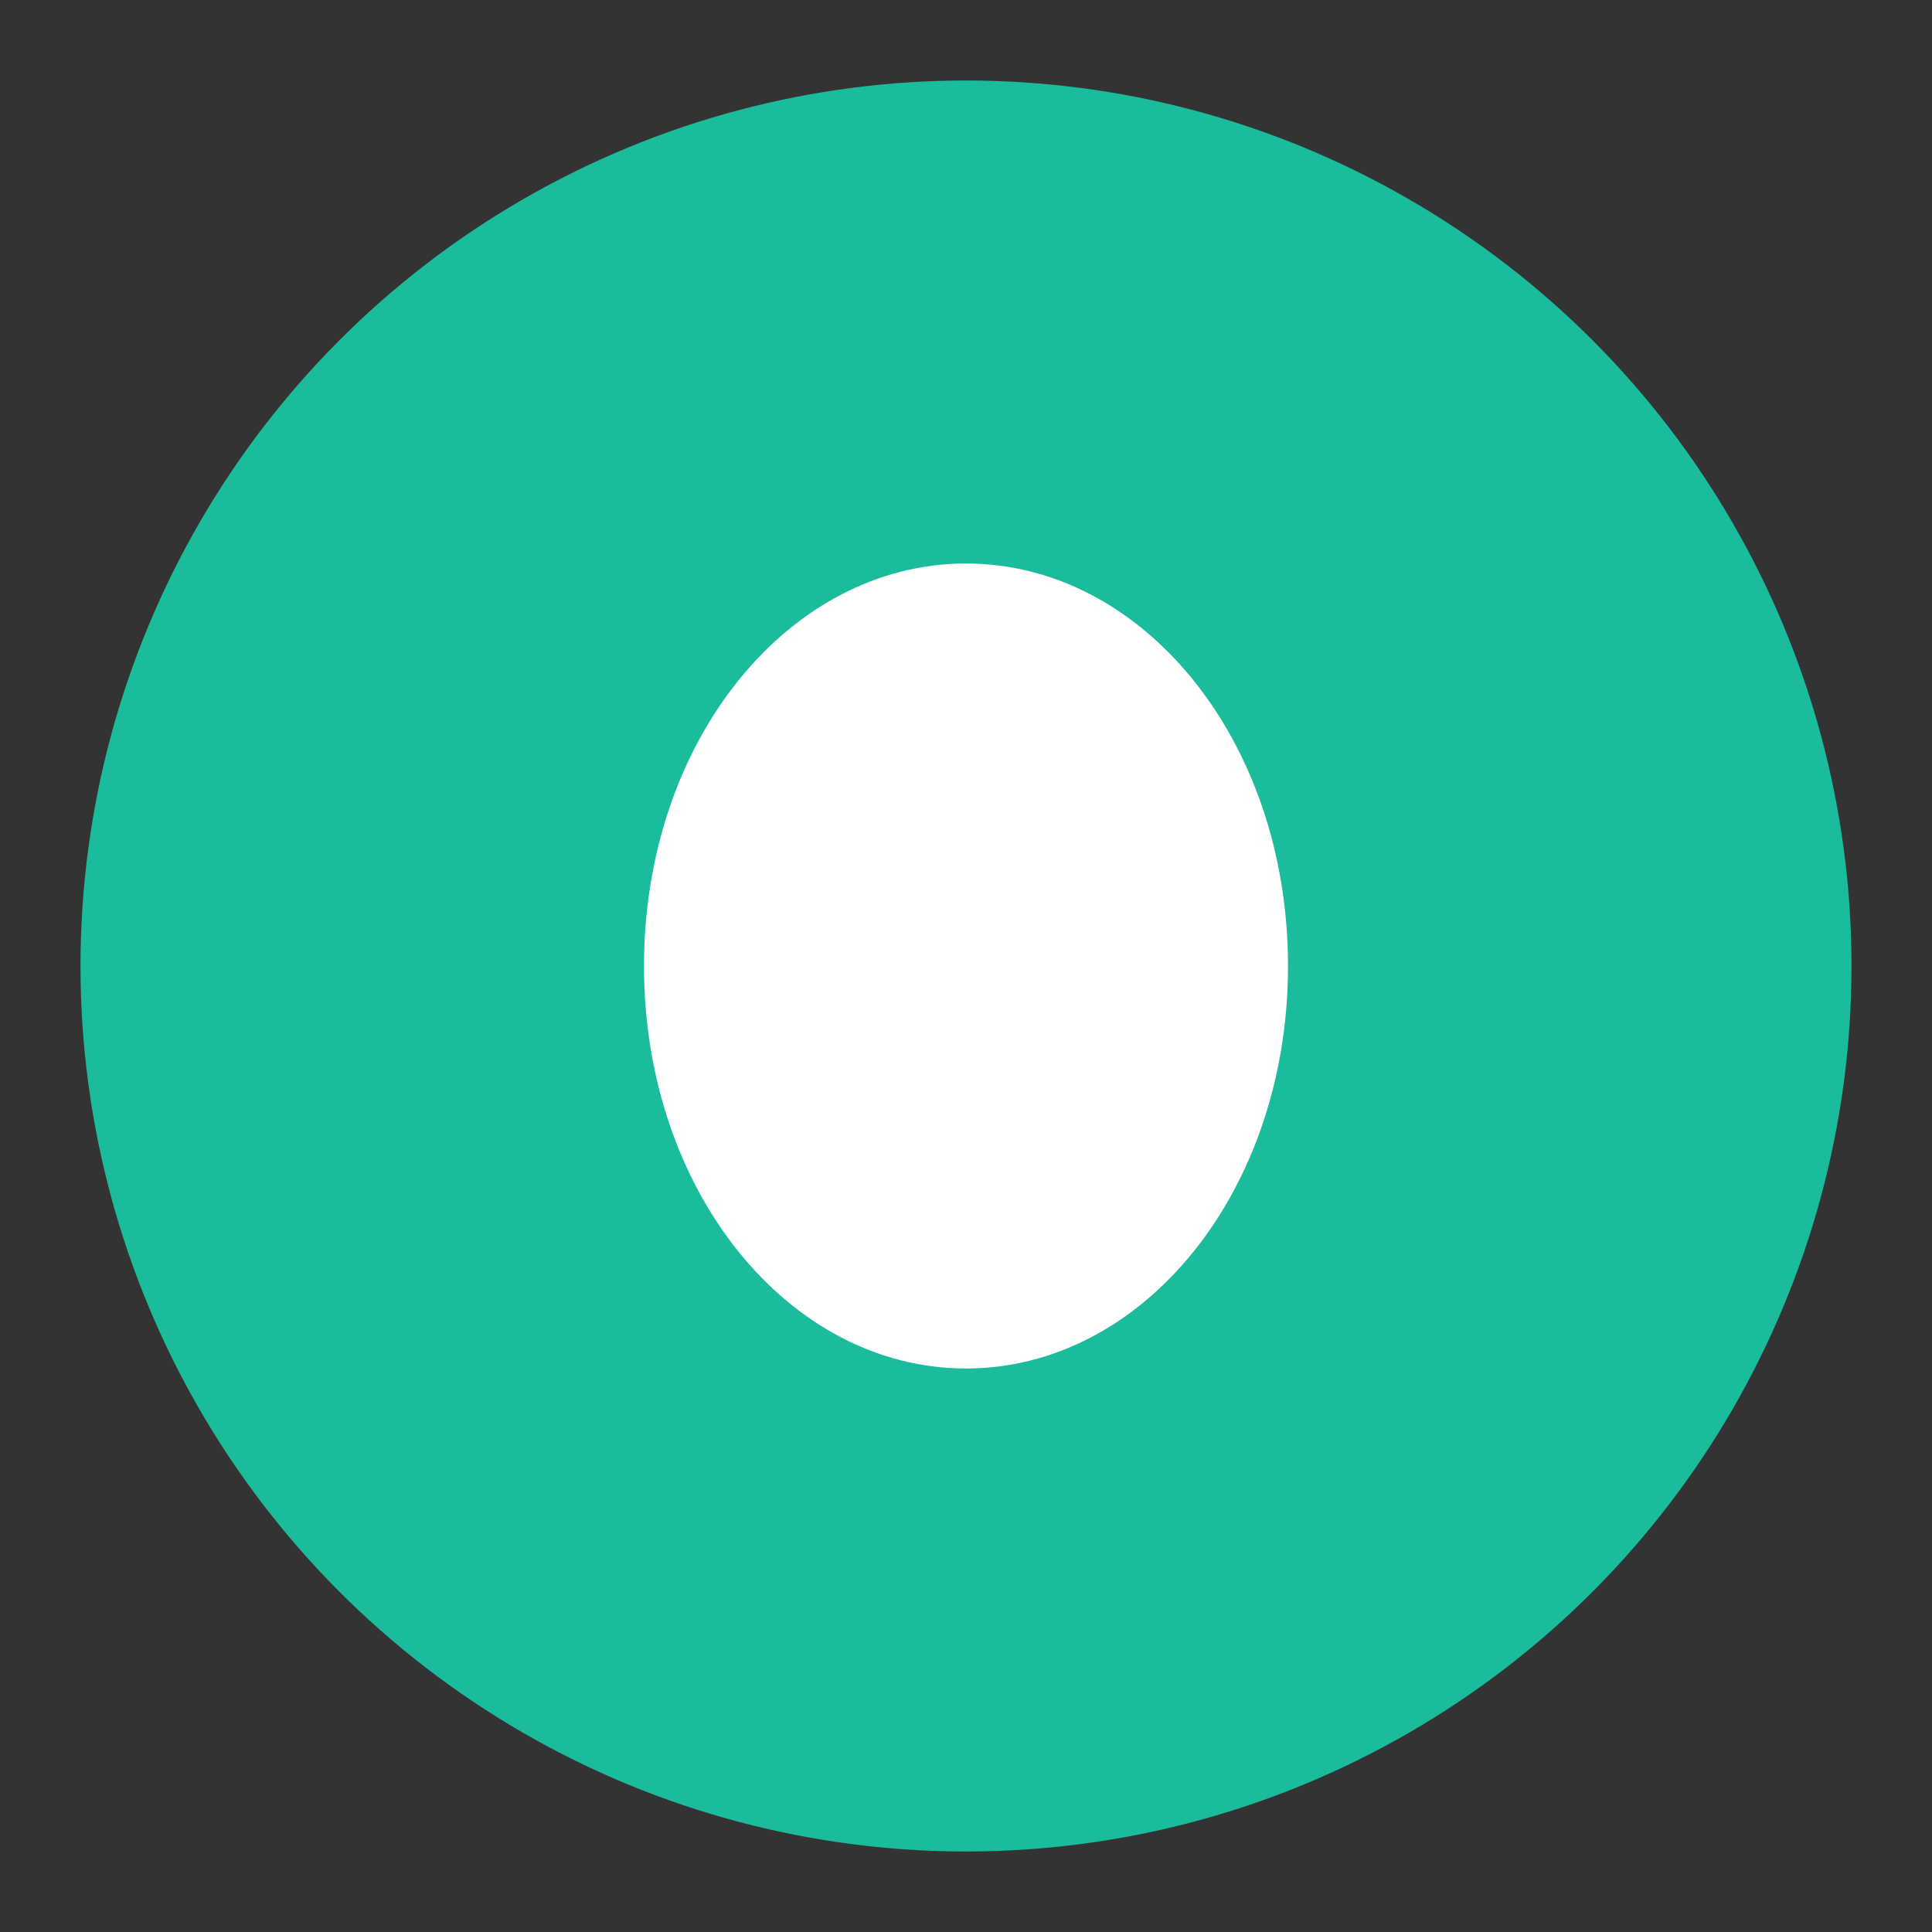 <svg xmlns="http://www.w3.org/2000/svg" viewBox="0 0 24 24">
    <rect x="0" y="0" width="24" height="24" fill="#333333" stroke="none"/>
    <circle cx="12" cy="12" r="11" fill="#1abc9c"/>
    <path fill="#fff" d="M12 7c-2.2 0-4 2.2-4 5s1.8 5 4 5 4-2.2 4-5-1.8-5-4-5zM12 5v2M12 17v2"/>
</svg> 